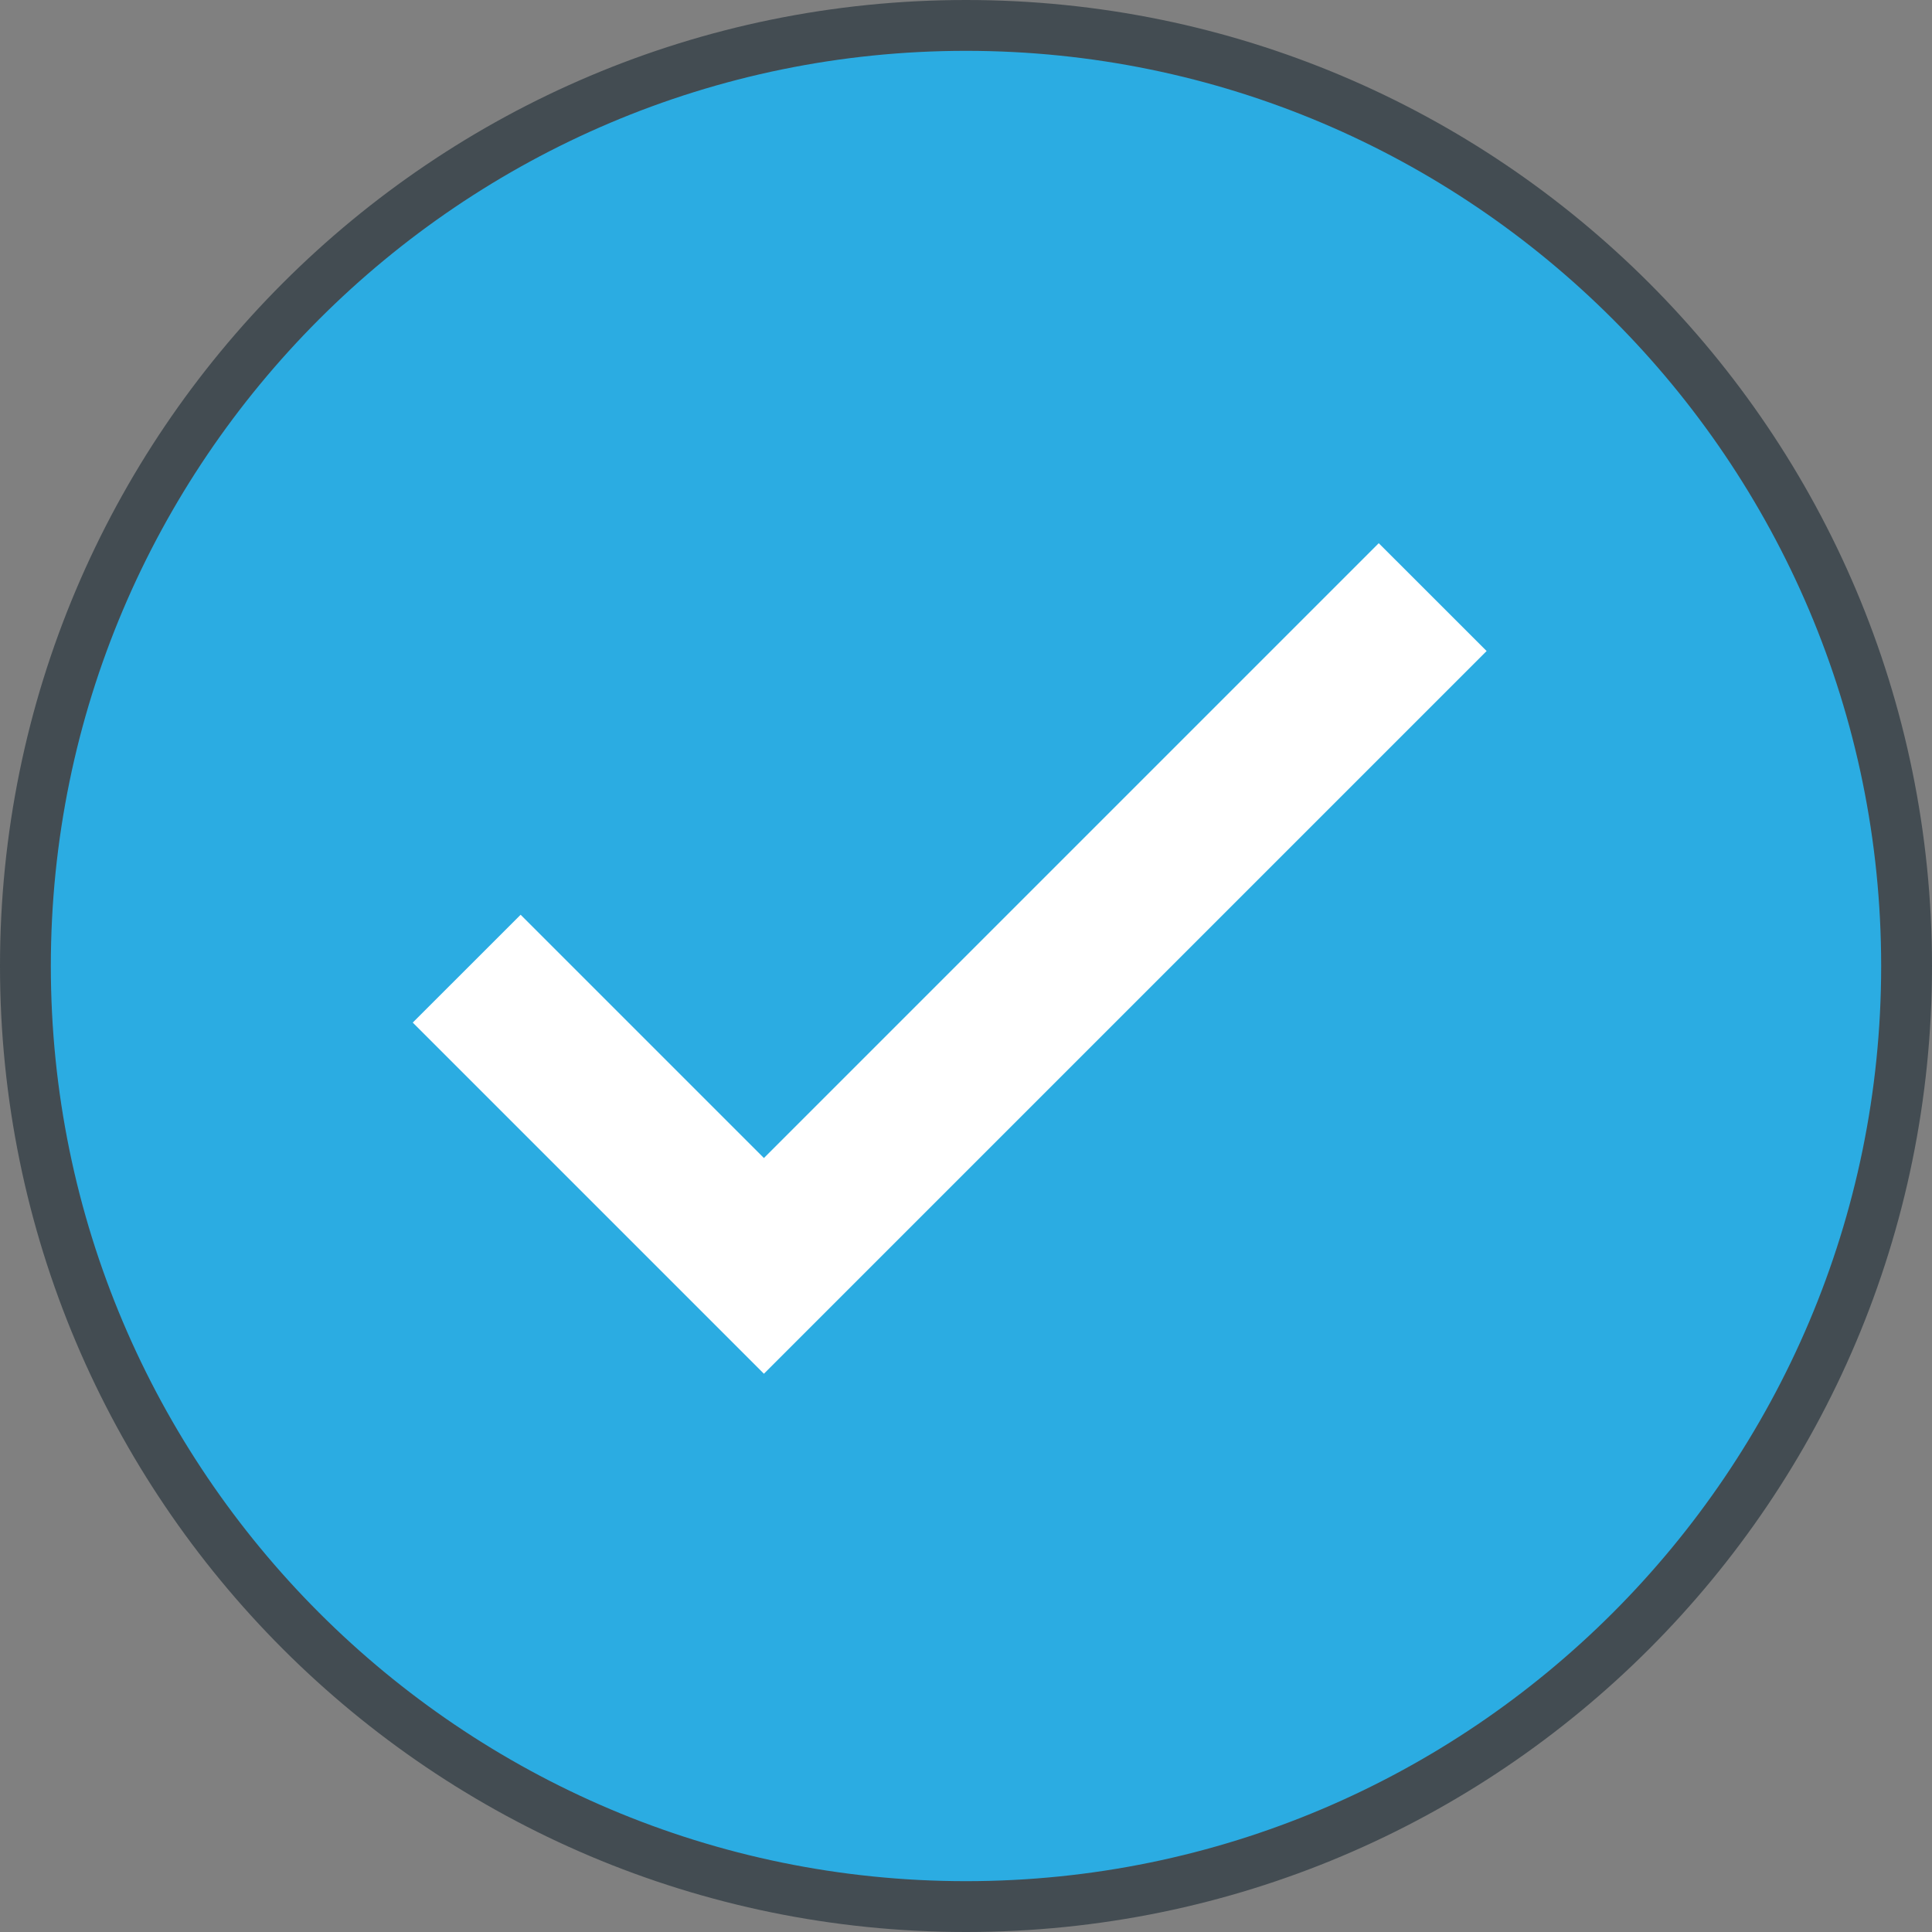 <?xml version="1.0" encoding="UTF-8"?>
<svg width="80px" height="80px" viewBox="0 0 80 80" version="1.1" xmlns="http://www.w3.org/2000/svg" xmlns:xlink="http://www.w3.org/1999/xlink">
    <rect x="0" y="0" width="80" height="80" fill="#808080" stroke="none"/>
    <!-- Generator: Sketch 53.2 (72643) - https://sketchapp.com -->
    <title>reliable-service</title>
    <desc>Created with Sketch.</desc>
    <g id="All-Electrical-Systems" stroke="none" stroke-width="1" fill="none" fill-rule="evenodd">
        <g id="Home" transform="translate(-1287, -2045)" fill-rule="nonzero">
            <g id="reliable-service" transform="translate(1287, 2045)">
                <g id="Group">
                    <path d="M40,78.947 C18.524,78.947 1.053,61.476 1.053,40 C1.053,18.524 18.524,1.053 40,1.053 C61.476,1.053 78.947,18.524 78.947,40 C78.947,61.476 61.476,78.947 40,78.947 Z" id="Path" fill="#2BACE2"></path>
                    <path d="M40,2.105 C60.895,2.105 77.895,19.105 77.895,40 C77.895,60.895 60.895,77.895 40,77.895 C19.105,77.895 2.105,60.895 2.105,40 C2.105,19.105 19.105,2.105 40,2.105 L40,2.105 Z M40,0 C17.909,0 0,17.909 0,40 C0,62.091 17.909,80 40,80 C62.091,80 80,62.091 80,40 C80,17.909 62.091,0 40,0 L40,0 Z" id="Shape" fill="#434C52"></path>
                </g>
                <polygon id="Path" fill="#FFFFFF" points="31.632 56.884 17.091 42.343 21.558 37.878 31.632 47.952 57.091 22.493 61.558 26.958"></polygon>
            </g>
        </g>
    </g>
</svg>